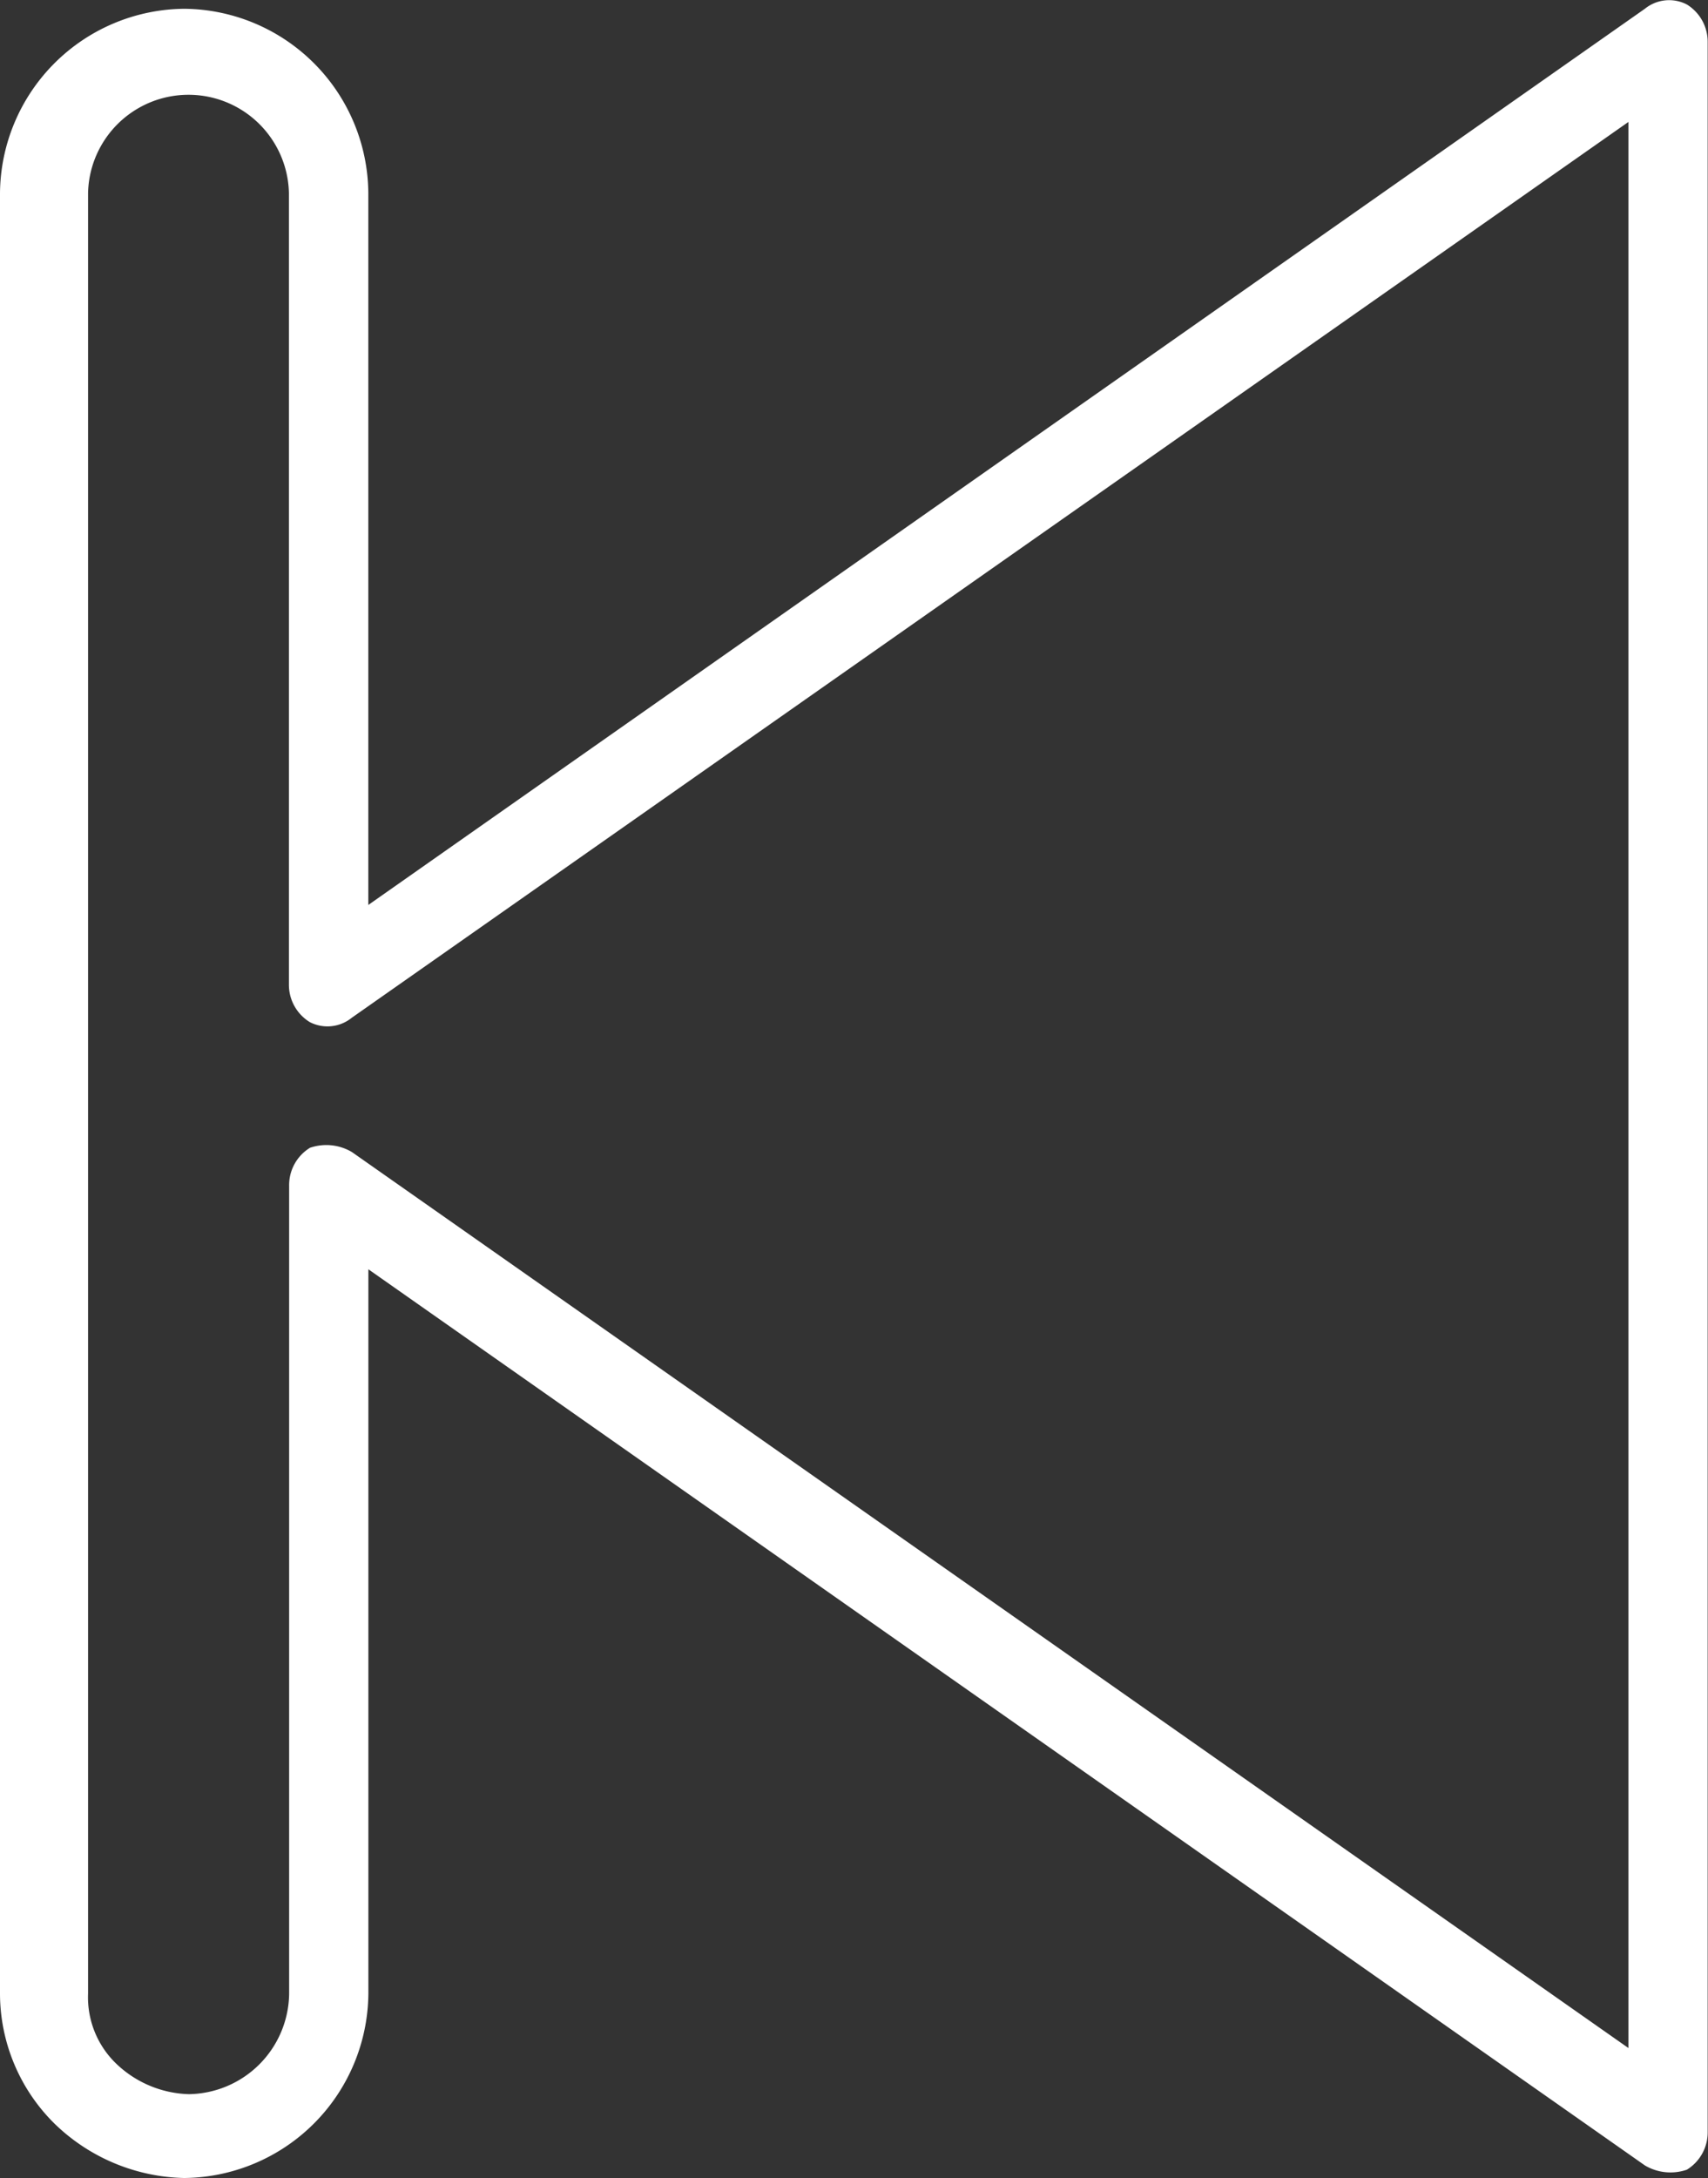 <?xml version="1.0" encoding="UTF-8"?>
<svg xmlns="http://www.w3.org/2000/svg" width="31.71" height="40.424" viewBox="0 0 31.71 40.424">
  <rect x="0" y="0" width="31.71" height="40.424" fill="#333333" stroke="none"/>
  <path id="np_back_4215758_000000" d="M33.01,24.225a3.452,3.452,0,0,0-3.42,3.42v33.42A3.4,3.4,0,0,0,30.6,63.475a3.56,3.56,0,0,0,2.409,1.011,3.452,3.452,0,0,0,3.42-3.42l0-13.446,23.7,16.633a.933.933,0,0,0,.778.079.812.812,0,0,0,.387-.7l0-38.787a.812.812,0,0,0-.387-.7.715.715,0,0,0-.778.079L36.428,40.858V27.645a3.448,3.448,0,0,0-3.417-3.42Zm26.813,2.1V62.074l-23.7-16.63a.933.933,0,0,0-.778-.079.812.812,0,0,0-.387.7v15a1.889,1.889,0,0,1-1.865,1.865,2.03,2.03,0,0,1-1.323-.545,1.71,1.71,0,0,1-.545-1.323V27.643a1.865,1.865,0,0,1,3.729,0V42.332a.812.812,0,0,0,.387.7.715.715,0,0,0,.778-.079Z" transform="translate(-29.59 -24.062)" fill="#fff"></path>
</svg>
